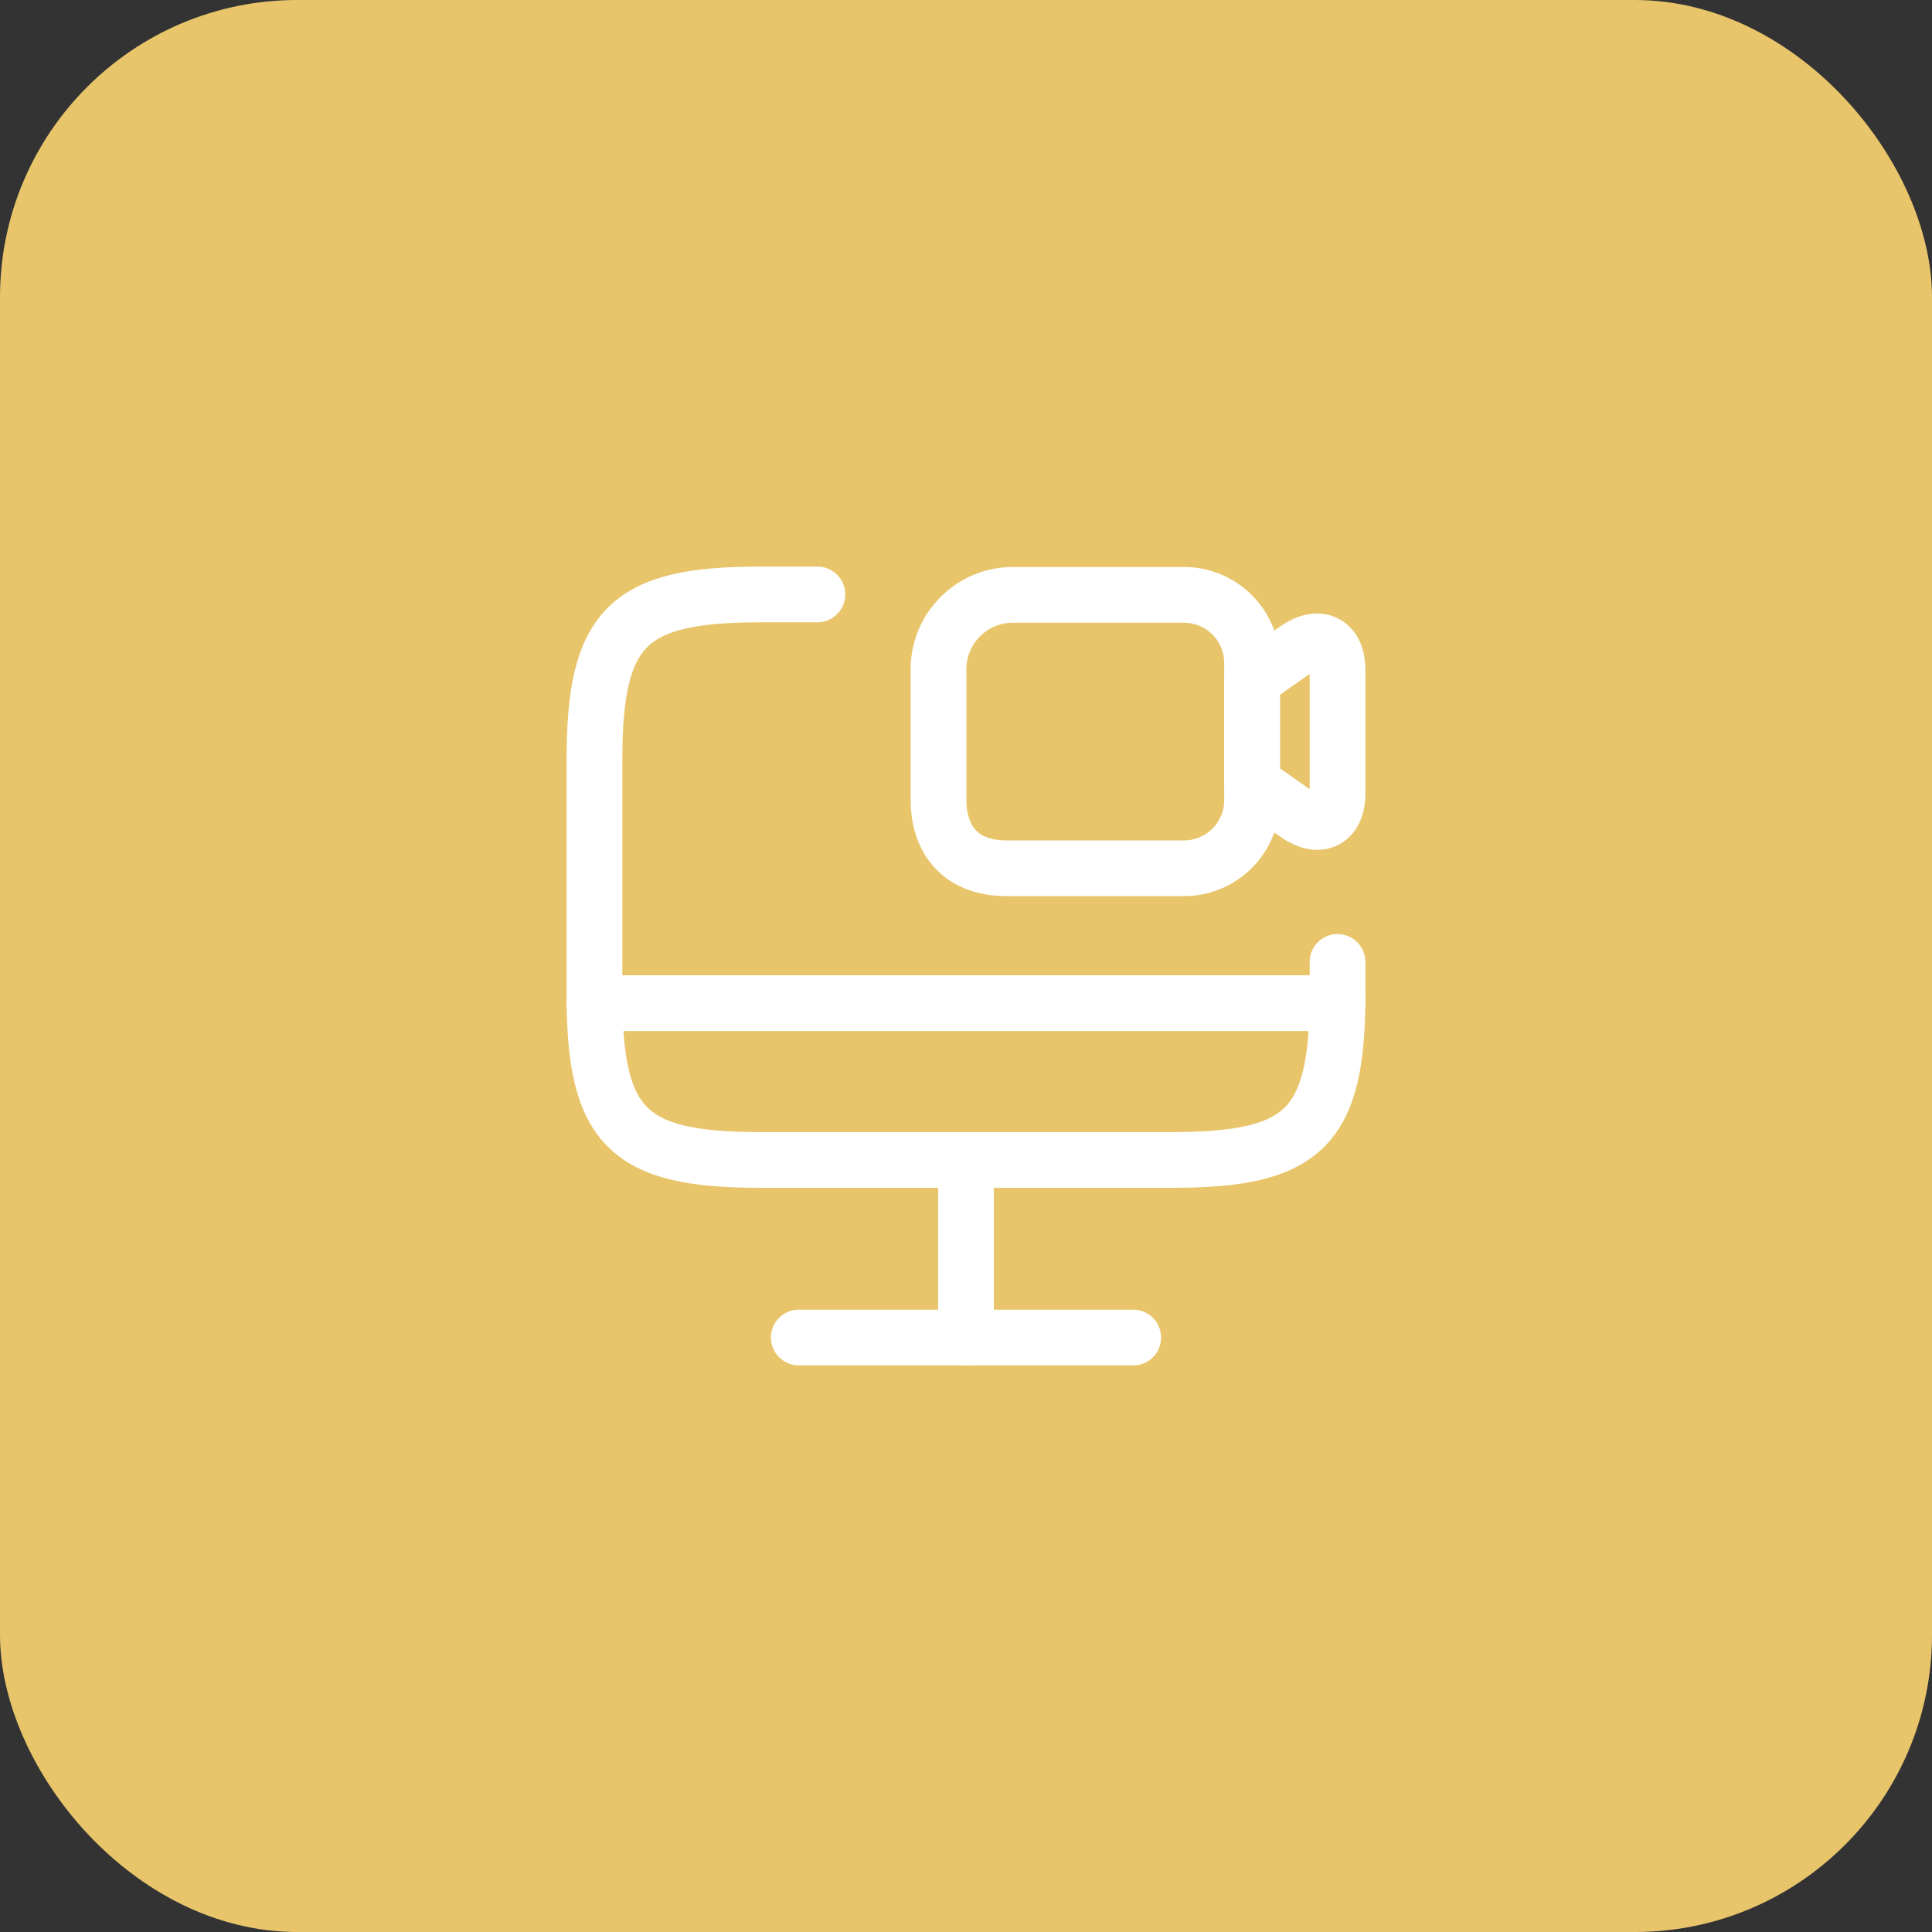 <svg width="52" height="52" viewBox="0 0 52 52" fill="none" xmlns="http://www.w3.org/2000/svg">
<rect x="0" y="0" width="52" height="52" fill="#333333" stroke="none"/>
<rect width="52" height="52" rx="8" fill="#E8C56B"/>
<path d="M36 25.89V26.78C36 30.34 35.11 31.22 31.56 31.22H20.44C16.89 31.22 16 30.33 16 26.78V20.44C16 16.89 16.89 16 20.44 16H22" stroke="white" stroke-width="1.5" stroke-linecap="round" stroke-linejoin="round"/>
<path d="M26 31.22V36" stroke="white" stroke-width="1.5" stroke-linecap="round" stroke-linejoin="round"/>
<path d="M16 27H36" stroke="white" stroke-width="1.5" stroke-linecap="round" stroke-linejoin="round"/>
<path d="M21.5 36H30.5" stroke="white" stroke-width="1.5" stroke-linecap="round" stroke-linejoin="round"/>
<path d="M31.86 23.37H27.1C25.72 23.37 25.26 22.45 25.26 21.53V18.01C25.26 16.91 26.16 16.01 27.26 16.01H31.86C32.88 16.01 33.7 16.83 33.7 17.85V21.53C33.7 22.55 32.88 23.37 31.86 23.37Z" stroke="white" stroke-width="1.5" stroke-linecap="round" stroke-linejoin="round"/>
<path d="M34.91 21.92L33.7 21.07V18.31L34.91 17.46C35.51 17.05 36 17.3 36 18.03V21.36C36 22.09 35.51 22.34 34.91 21.92Z" stroke="white" stroke-width="1.5" stroke-linecap="round" stroke-linejoin="round"/>
</svg>
